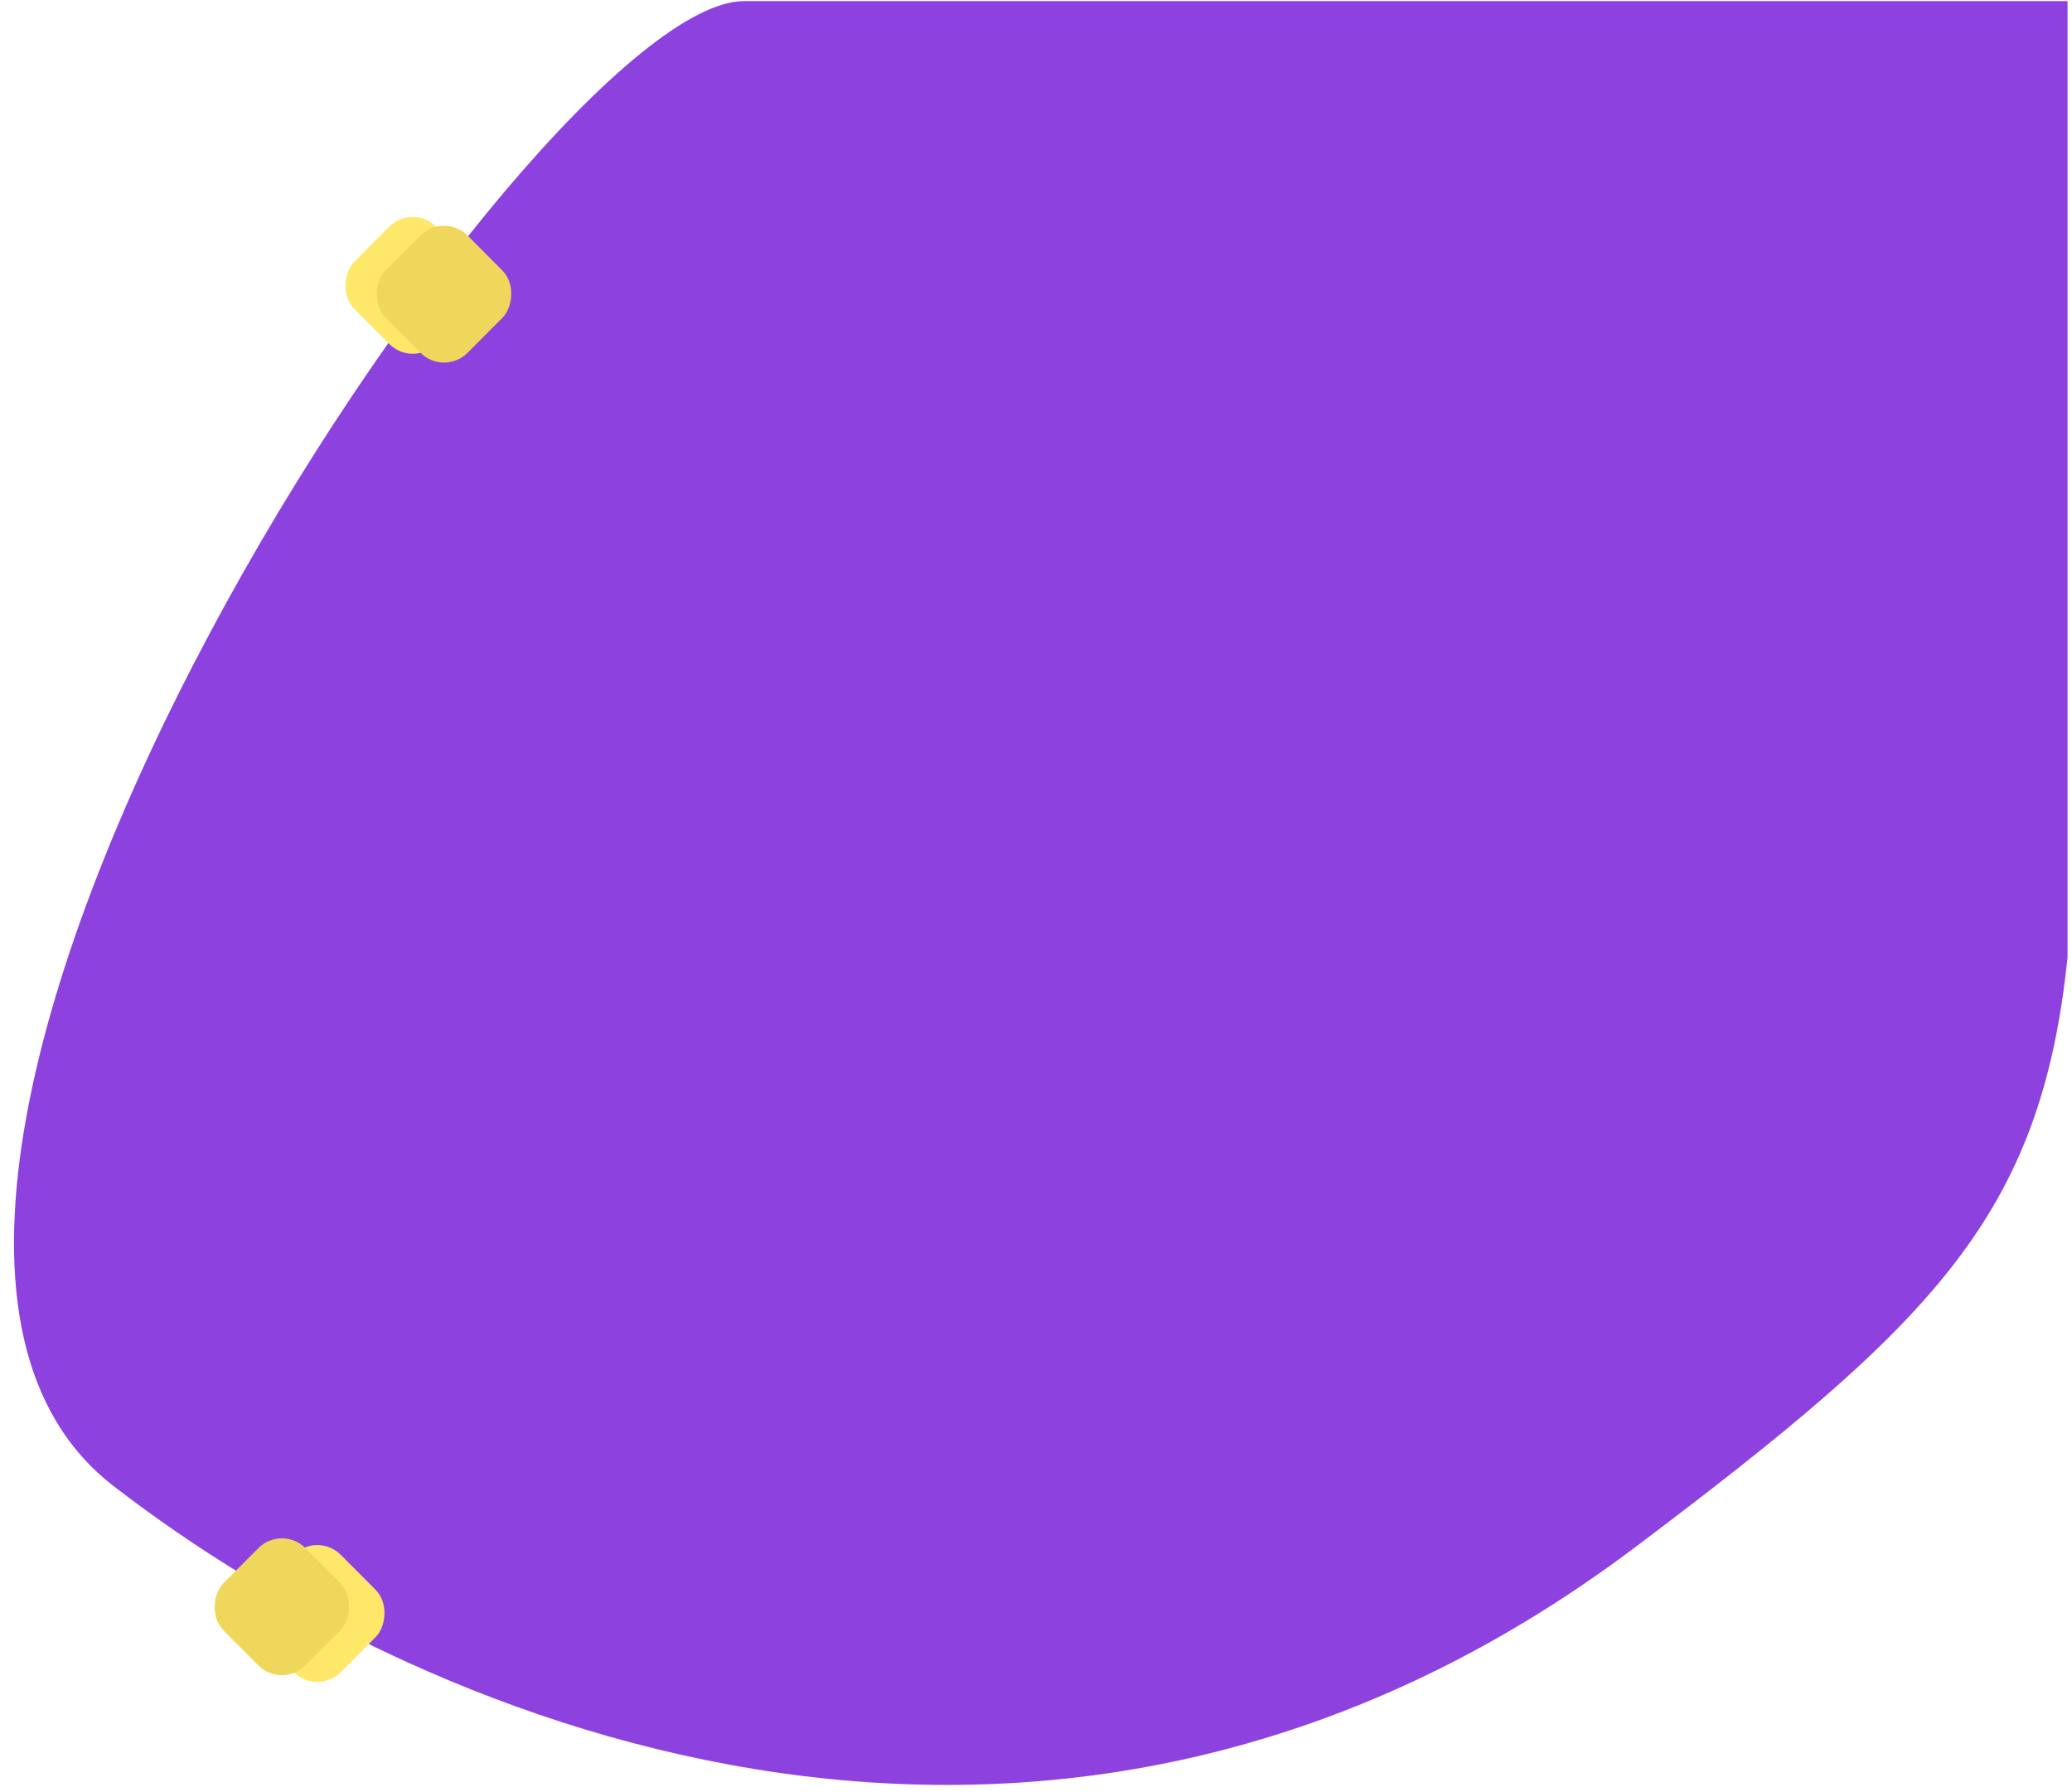 <svg width="933" height="807" viewBox="0 0 933 807" fill="none" xmlns="http://www.w3.org/2000/svg">
<path d="M51 669C-118.13 538.23 240.498 0.5 334.998 0.5H930.998V431C919 547.5 870.653 595.431 736.498 696.5C477 892 196.501 781.5 51 669Z" fill="#8D42DF"/>
<rect width="52.236" height="52.236" rx="15" transform="matrix(0.706 0.709 -0.706 0.709 142.859 689.438)" fill="#FFE769"/>
<rect width="52.236" height="52.236" rx="15" transform="matrix(0.706 0.709 -0.706 0.709 126.941 686.417)" fill="#EFD75B"/>
<rect width="52.236" height="52.236" rx="15" transform="matrix(0.706 0.709 -0.706 0.709 185.859 91.438)" fill="#FFE769"/>
<rect width="52.236" height="52.236" rx="15" transform="matrix(0.706 0.709 -0.706 0.709 199.941 95.417)" fill="#EFD75B"/>
</svg>
